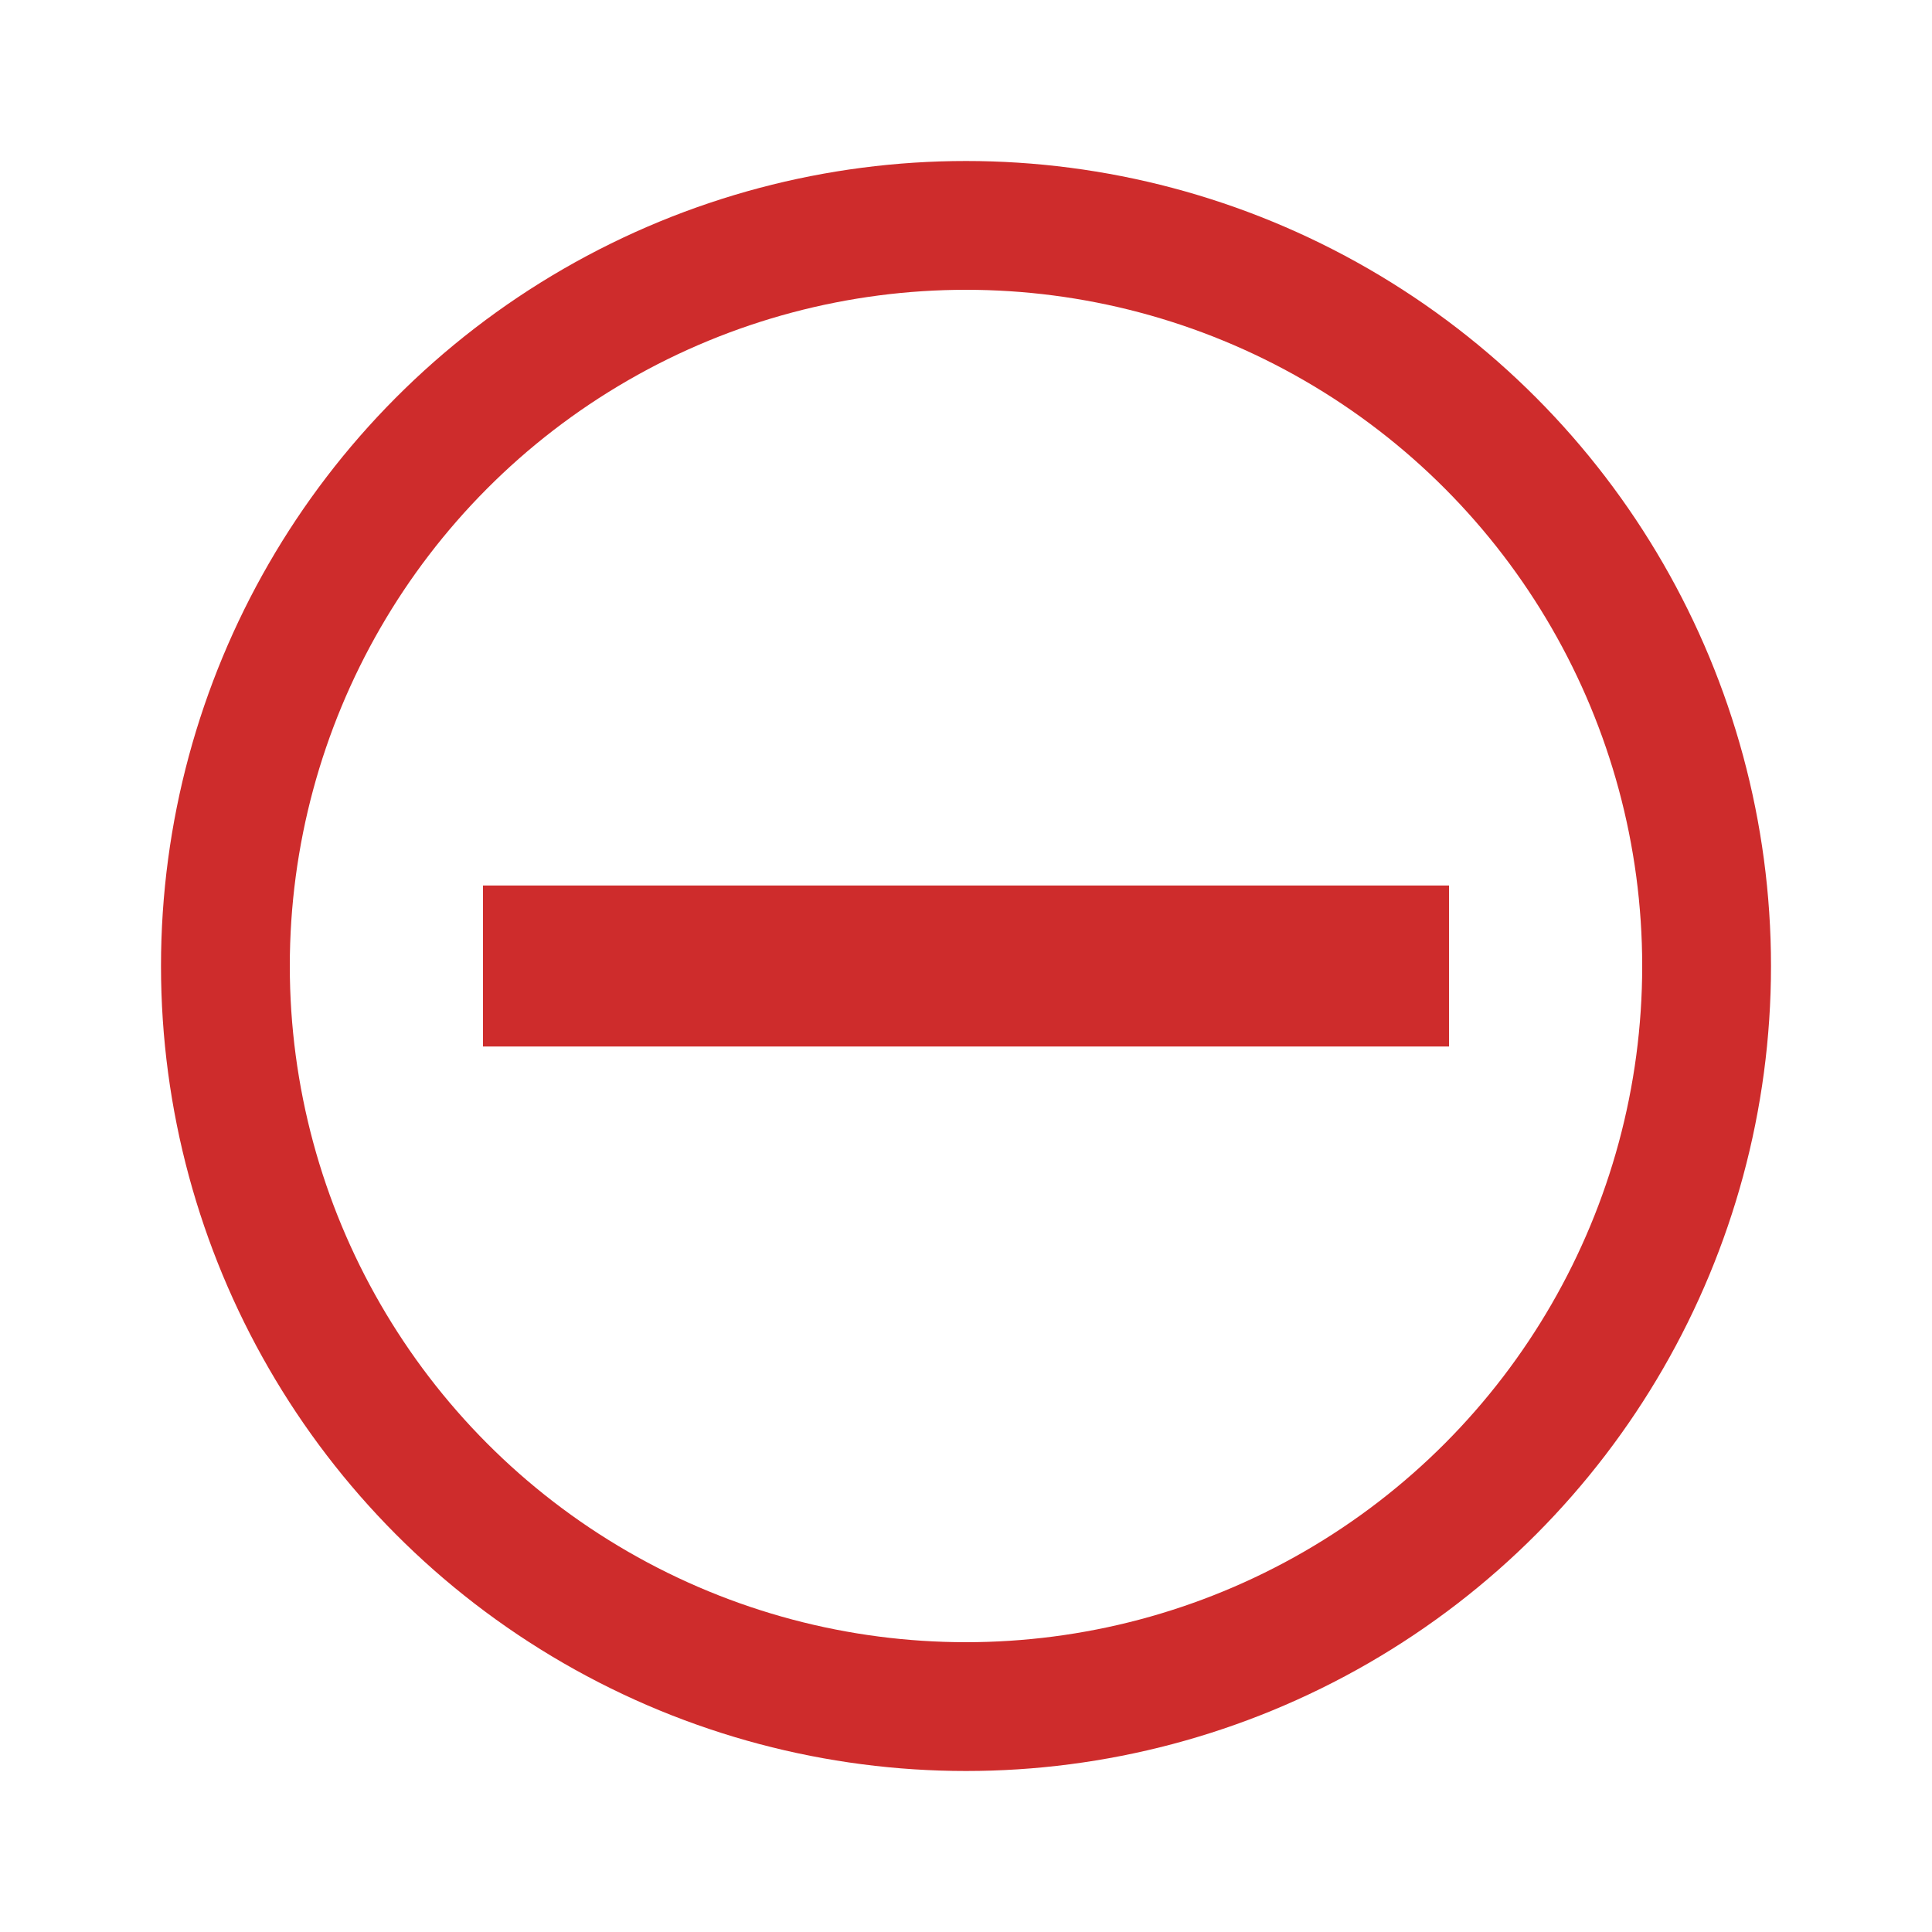<svg xmlns="http://www.w3.org/2000/svg" width="12" height="12" viewBox="0 0 12 12">
    <g fill="none" fill-rule="evenodd">
        <g>
            <g>
                <g>
                    <g>
                        <g>
                            <g transform="translate(-64 -1745) translate(0 1207) translate(16 120) translate(0 357) translate(48 60) translate(0 1)">
                                <path d="M0 0H12V12H0z"/>
                                <circle cx="6" cy="6" r="4.6" stroke="#CE2C2C" stroke-width=".8"/>
                                <path fill="#CE2C2C" d="M3 5.5H9V6.5H3z"/>
                            </g>
                        </g>
                    </g>
                </g>
            </g>
        </g>
    </g>
</svg>
